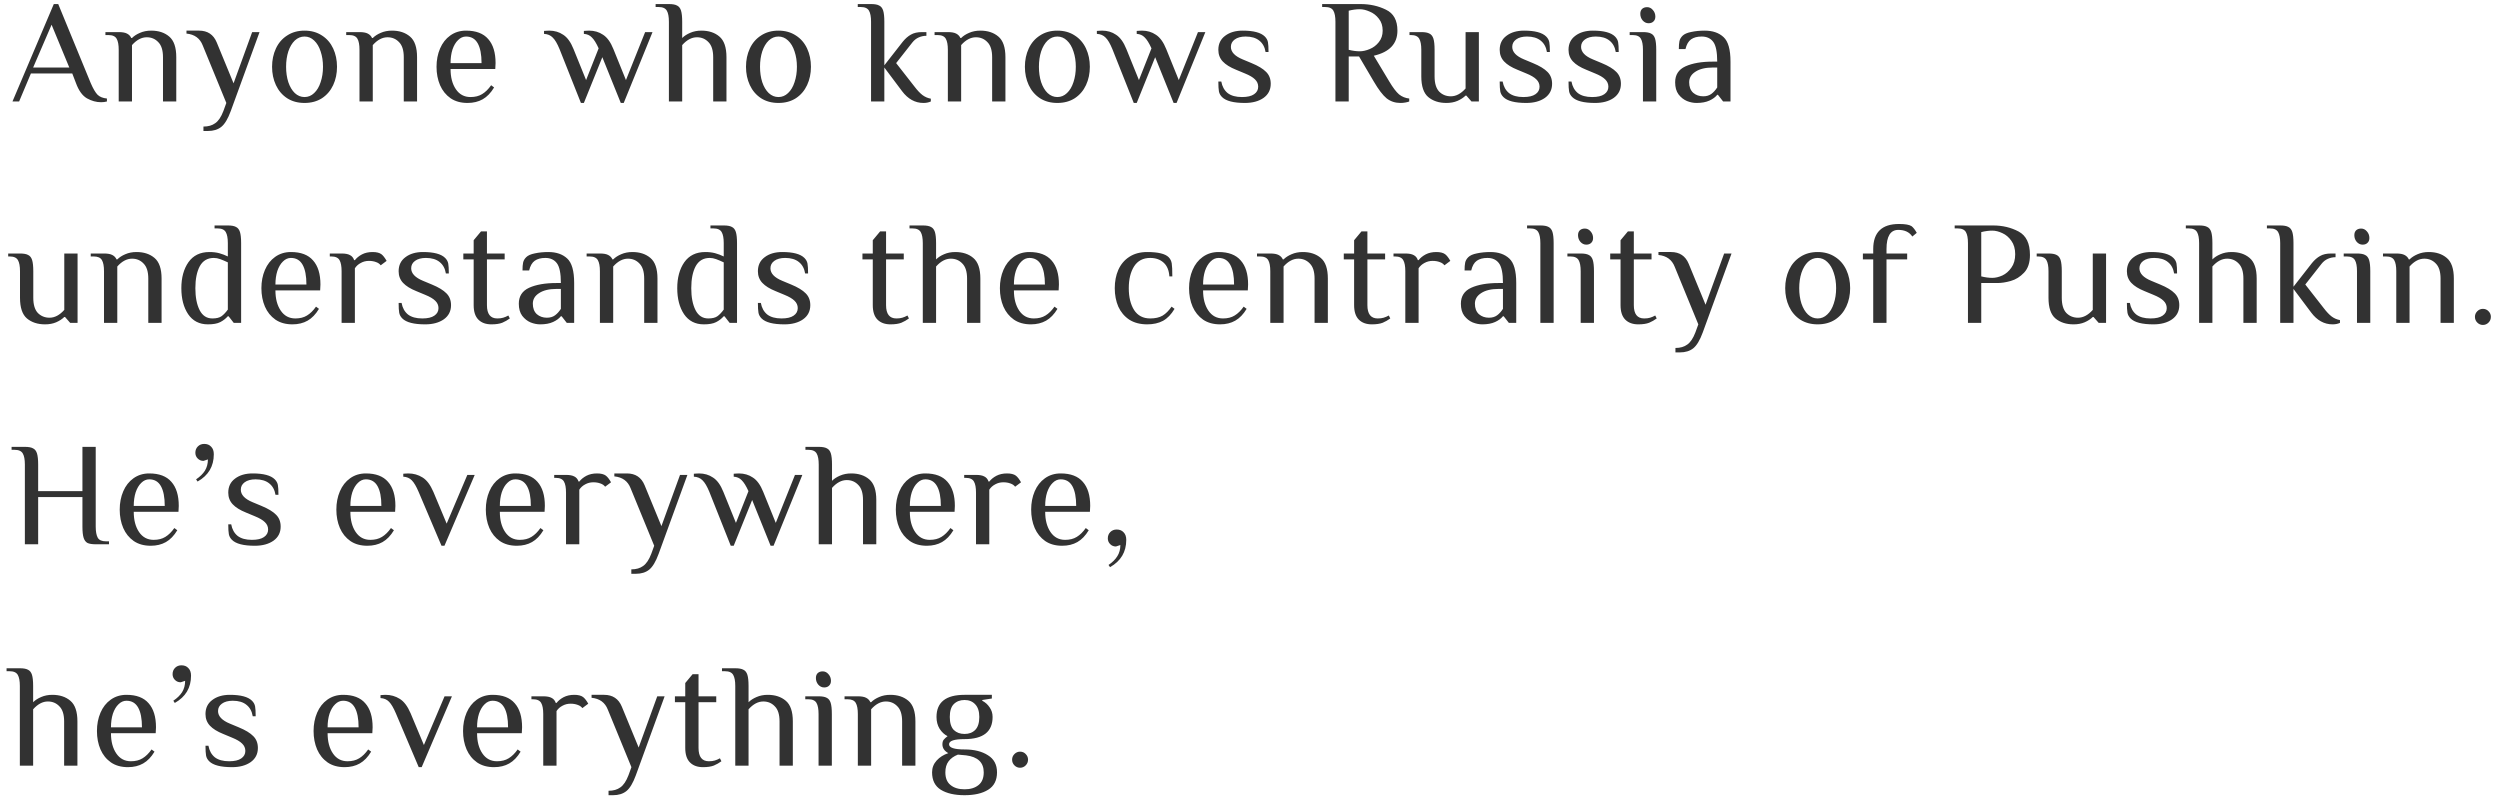 <?xml version="1.0" encoding="UTF-8"?> <svg xmlns="http://www.w3.org/2000/svg" width="271" height="87" viewBox="0 0 271 87" fill="none"><path d="M10.952 11.08C10.44 11.08 9.933 10.941 9.432 10.664C8.931 10.376 8.531 9.821 8.232 9L7.832 7.96H3.352L2.072 11H1.352L5.832 0.44H6.312L9.832 9C10.099 9.619 10.349 10.045 10.584 10.28C10.819 10.504 11.155 10.637 11.592 10.68V11C11.4 11.053 11.187 11.08 10.952 11.08ZM3.592 7.32H7.512L5.592 2.68L3.592 7.32ZM12.868 5.4C12.868 4.856 12.794 4.456 12.644 4.2C12.495 3.933 12.196 3.8 11.748 3.8H11.428V3.48H12.868C13.263 3.48 13.562 3.533 13.764 3.64C13.978 3.747 14.132 3.907 14.228 4.12H14.308C14.532 3.896 14.82 3.709 15.172 3.56C15.535 3.4 15.94 3.32 16.388 3.32C17.188 3.32 17.839 3.533 18.34 3.96C18.852 4.387 19.108 5.133 19.108 6.2V11H17.668V6.2C17.668 5.453 17.498 4.909 17.156 4.568C16.826 4.216 16.41 4.04 15.908 4.04C15.343 4.04 14.81 4.323 14.308 4.888V11H12.868V5.4ZM22.054 13.72C22.577 13.72 23.004 13.597 23.334 13.352C23.676 13.117 23.969 12.68 24.214 12.04L24.534 11.16L21.974 4.92C21.676 4.152 21.089 3.725 20.214 3.64V3.32H21.574C22.502 3.32 23.142 3.747 23.494 4.6L25.318 9.032L27.334 3.48H28.134L25.014 12.04C24.705 12.883 24.364 13.453 23.99 13.752C23.617 14.051 23.132 14.2 22.534 14.2H22.054V13.72ZM33.013 11.16C32.287 11.16 31.658 10.989 31.125 10.648C30.591 10.296 30.186 9.821 29.909 9.224C29.631 8.627 29.492 7.965 29.492 7.24C29.492 6.515 29.631 5.853 29.909 5.256C30.186 4.659 30.591 4.189 31.125 3.848C31.658 3.496 32.287 3.32 33.013 3.32C33.738 3.32 34.367 3.496 34.901 3.848C35.434 4.189 35.839 4.659 36.117 5.256C36.394 5.853 36.532 6.515 36.532 7.24C36.532 7.965 36.394 8.627 36.117 9.224C35.839 9.821 35.434 10.296 34.901 10.648C34.367 10.989 33.738 11.16 33.013 11.16ZM33.013 10.52C33.407 10.52 33.754 10.376 34.053 10.088C34.362 9.8 34.596 9.405 34.757 8.904C34.927 8.403 35.013 7.848 35.013 7.24C35.013 6.632 34.927 6.077 34.757 5.576C34.596 5.075 34.362 4.68 34.053 4.392C33.754 4.104 33.407 3.96 33.013 3.96C32.618 3.96 32.266 4.104 31.956 4.392C31.658 4.68 31.423 5.075 31.253 5.576C31.093 6.077 31.012 6.632 31.012 7.24C31.012 7.848 31.093 8.403 31.253 8.904C31.423 9.405 31.658 9.8 31.956 10.088C32.266 10.376 32.618 10.52 33.013 10.52ZM38.969 5.4C38.969 4.856 38.894 4.456 38.745 4.2C38.596 3.933 38.297 3.8 37.849 3.8H37.529V3.48H38.969C39.364 3.48 39.662 3.533 39.865 3.64C40.078 3.747 40.233 3.907 40.329 4.12H40.409C40.633 3.896 40.921 3.709 41.273 3.56C41.636 3.4 42.041 3.32 42.489 3.32C43.289 3.32 43.94 3.533 44.441 3.96C44.953 4.387 45.209 5.133 45.209 6.2V11H43.769V6.2C43.769 5.453 43.598 4.909 43.257 4.568C42.926 4.216 42.51 4.04 42.009 4.04C41.444 4.04 40.91 4.323 40.409 4.888V11H38.969V5.4ZM50.68 11.16C49.955 11.16 49.341 10.989 48.84 10.648C48.339 10.296 47.96 9.827 47.704 9.24C47.448 8.643 47.32 7.976 47.32 7.24C47.32 6.515 47.448 5.853 47.704 5.256C47.96 4.659 48.328 4.189 48.808 3.848C49.299 3.496 49.869 3.32 50.52 3.32C51.597 3.32 52.397 3.624 52.92 4.232C53.453 4.829 53.72 5.699 53.72 6.84L53.688 7.48H48.84C48.84 8.376 49.032 9.107 49.416 9.672C49.8 10.237 50.328 10.52 51 10.52C51.501 10.52 51.923 10.413 52.264 10.2C52.616 9.987 52.941 9.667 53.24 9.24L53.56 9.48C53.208 10.067 52.797 10.493 52.328 10.76C51.859 11.027 51.309 11.16 50.68 11.16ZM52.2 6.84C52.2 5.901 52.061 5.187 51.784 4.696C51.507 4.205 51.085 3.96 50.52 3.96C50.2 3.96 49.912 4.088 49.656 4.344C49.4 4.589 49.197 4.931 49.048 5.368C48.909 5.805 48.84 6.296 48.84 6.84H52.2ZM60.653 5.32C60.407 4.723 60.162 4.307 59.916 4.072C59.682 3.827 59.367 3.693 58.972 3.672V3.352C59.026 3.352 59.106 3.347 59.212 3.336C59.319 3.325 59.426 3.32 59.532 3.32C60.108 3.32 60.615 3.469 61.053 3.768C61.501 4.056 61.874 4.573 62.172 5.32L63.532 8.68L64.892 5.24C64.636 4.675 64.391 4.28 64.156 4.056C63.932 3.821 63.645 3.693 63.292 3.672V3.352C63.346 3.352 63.426 3.347 63.532 3.336C63.639 3.325 63.746 3.32 63.852 3.32C64.428 3.32 64.935 3.469 65.373 3.768C65.82 4.056 66.194 4.573 66.493 5.32L67.853 8.68L69.933 3.48H70.733L67.612 11.16H67.293L65.293 6.2L63.292 11.16H62.972L60.653 5.32ZM72.509 2.36C72.509 1.816 72.434 1.416 72.285 1.16C72.135 0.893 71.837 0.76 71.389 0.76H71.069V0.44H72.509C72.903 0.44 73.197 0.493 73.389 0.6C73.591 0.696 73.736 0.877 73.821 1.144C73.906 1.411 73.949 1.816 73.949 2.36V4.12C74.173 3.896 74.461 3.709 74.813 3.56C75.175 3.4 75.581 3.32 76.029 3.32C76.829 3.32 77.48 3.533 77.981 3.96C78.493 4.387 78.749 5.133 78.749 6.2V11H77.309V6.2C77.309 5.453 77.138 4.909 76.797 4.568C76.466 4.216 76.05 4.04 75.549 4.04C74.984 4.04 74.45 4.323 73.949 4.888V11H72.509V2.36ZM84.386 11.16C83.66 11.16 83.031 10.989 82.498 10.648C81.964 10.296 81.559 9.821 81.282 9.224C81.004 8.627 80.866 7.965 80.866 7.24C80.866 6.515 81.004 5.853 81.282 5.256C81.559 4.659 81.964 4.189 82.498 3.848C83.031 3.496 83.66 3.32 84.386 3.32C85.111 3.32 85.74 3.496 86.274 3.848C86.807 4.189 87.212 4.659 87.49 5.256C87.767 5.853 87.906 6.515 87.906 7.24C87.906 7.965 87.767 8.627 87.49 9.224C87.212 9.821 86.807 10.296 86.274 10.648C85.74 10.989 85.111 11.16 84.386 11.16ZM84.386 10.52C84.78 10.52 85.127 10.376 85.426 10.088C85.735 9.8 85.97 9.405 86.13 8.904C86.3 8.403 86.386 7.848 86.386 7.24C86.386 6.632 86.3 6.077 86.13 5.576C85.97 5.075 85.735 4.68 85.426 4.392C85.127 4.104 84.78 3.96 84.386 3.96C83.991 3.96 83.639 4.104 83.33 4.392C83.031 4.68 82.796 5.075 82.626 5.576C82.466 6.077 82.386 6.632 82.386 7.24C82.386 7.848 82.466 8.403 82.626 8.904C82.796 9.405 83.031 9.8 83.33 10.088C83.639 10.376 83.991 10.52 84.386 10.52ZM100.102 11.16C99.195 11.16 98.422 10.733 97.782 9.88L95.862 7.32V11H94.422V2.36C94.422 1.816 94.347 1.416 94.198 1.16C94.049 0.893 93.75 0.76 93.302 0.76H92.982V0.44H94.422C94.817 0.44 95.11 0.493 95.302 0.6C95.505 0.696 95.649 0.877 95.734 1.144C95.819 1.411 95.862 1.816 95.862 2.36V7.08L97.862 4.52C98.139 4.179 98.433 3.923 98.742 3.752C99.051 3.571 99.451 3.48 99.942 3.48H100.422V3.88C100.134 3.88 99.857 3.939 99.59 4.056C99.323 4.173 99.094 4.355 98.902 4.6L97.142 6.84L99.142 9.4C99.451 9.805 99.739 10.109 100.006 10.312C100.283 10.515 100.582 10.643 100.902 10.696V11C100.667 11.107 100.401 11.16 100.102 11.16ZM102.748 5.4C102.748 4.856 102.673 4.456 102.524 4.2C102.374 3.933 102.076 3.8 101.628 3.8H101.308V3.48H102.748C103.142 3.48 103.441 3.533 103.644 3.64C103.857 3.747 104.012 3.907 104.108 4.12H104.188C104.412 3.896 104.7 3.709 105.052 3.56C105.414 3.4 105.82 3.32 106.268 3.32C107.068 3.32 107.718 3.533 108.22 3.96C108.732 4.387 108.988 5.133 108.988 6.2V11H107.548V6.2C107.548 5.453 107.377 4.909 107.036 4.568C106.705 4.216 106.289 4.04 105.788 4.04C105.222 4.04 104.689 4.323 104.188 4.888V11H102.748V5.4ZM114.619 11.16C113.893 11.16 113.264 10.989 112.731 10.648C112.197 10.296 111.792 9.821 111.515 9.224C111.237 8.627 111.099 7.965 111.099 7.24C111.099 6.515 111.237 5.853 111.515 5.256C111.792 4.659 112.197 4.189 112.731 3.848C113.264 3.496 113.893 3.32 114.619 3.32C115.344 3.32 115.973 3.496 116.507 3.848C117.04 4.189 117.445 4.659 117.723 5.256C118 5.853 118.139 6.515 118.139 7.24C118.139 7.965 118 8.627 117.723 9.224C117.445 9.821 117.04 10.296 116.507 10.648C115.973 10.989 115.344 11.16 114.619 11.16ZM114.619 10.52C115.013 10.52 115.36 10.376 115.659 10.088C115.968 9.8 116.203 9.405 116.363 8.904C116.533 8.403 116.619 7.848 116.619 7.24C116.619 6.632 116.533 6.077 116.363 5.576C116.203 5.075 115.968 4.68 115.659 4.392C115.36 4.104 115.013 3.96 114.619 3.96C114.224 3.96 113.872 4.104 113.563 4.392C113.264 4.68 113.029 5.075 112.859 5.576C112.699 6.077 112.619 6.632 112.619 7.24C112.619 7.848 112.699 8.403 112.859 8.904C113.029 9.405 113.264 9.8 113.563 10.088C113.872 10.376 114.224 10.52 114.619 10.52ZM120.58 5.32C120.335 4.723 120.089 4.307 119.844 4.072C119.609 3.827 119.295 3.693 118.9 3.672V3.352C118.953 3.352 119.033 3.347 119.14 3.336C119.247 3.325 119.353 3.32 119.46 3.32C120.036 3.32 120.543 3.469 120.98 3.768C121.428 4.056 121.801 4.573 122.1 5.32L123.46 8.68L124.82 5.24C124.564 4.675 124.319 4.28 124.084 4.056C123.86 3.821 123.572 3.693 123.22 3.672V3.352C123.273 3.352 123.353 3.347 123.46 3.336C123.567 3.325 123.673 3.32 123.78 3.32C124.356 3.32 124.863 3.469 125.3 3.768C125.748 4.056 126.121 4.573 126.42 5.32L127.78 8.68L129.86 3.48H130.66L127.54 11.16H127.22L125.22 6.2L123.22 11.16H122.9L120.58 5.32ZM134.948 11.16C133.722 11.16 132.895 10.947 132.468 10.52C132.287 10.339 132.175 10.136 132.132 9.912C132.09 9.677 132.068 9.32 132.068 8.84H132.388C132.484 9.373 132.714 9.789 133.076 10.088C133.45 10.376 133.967 10.52 134.628 10.52C135.215 10.52 135.652 10.419 135.94 10.216C136.239 10.013 136.388 9.741 136.388 9.4C136.388 9.091 136.271 8.824 136.036 8.6C135.812 8.376 135.45 8.163 134.948 7.96L133.988 7.56C133.348 7.304 132.868 7.005 132.548 6.664C132.228 6.323 132.068 5.901 132.068 5.4C132.068 4.749 132.314 4.243 132.804 3.88C133.295 3.507 133.93 3.32 134.708 3.32C135.882 3.32 136.682 3.533 137.108 3.96C137.29 4.141 137.402 4.344 137.444 4.568C137.487 4.792 137.508 5.149 137.508 5.64H137.188C137.103 5.107 136.879 4.696 136.516 4.408C136.154 4.109 135.658 3.96 135.028 3.96C134.527 3.96 134.132 4.067 133.844 4.28C133.567 4.483 133.428 4.749 133.428 5.08C133.428 5.635 133.855 6.088 134.708 6.44L135.668 6.84C136.394 7.139 136.922 7.459 137.252 7.8C137.583 8.131 137.748 8.557 137.748 9.08C137.748 9.731 137.487 10.243 136.964 10.616C136.442 10.979 135.77 11.16 134.948 11.16ZM151.801 11.16C151.236 11.16 150.74 10.995 150.313 10.664C149.897 10.323 149.433 9.715 148.921 8.84L147.321 6.12H146.201V11H144.761V2.36C144.761 1.816 144.686 1.416 144.537 1.16C144.388 0.893 144.089 0.76 143.641 0.76H143.321V0.44H147.481C148.494 0.44 149.412 0.643 150.233 1.048C151.065 1.443 151.481 2.2 151.481 3.32C151.481 4.739 150.628 5.645 148.921 6.04L150.601 8.84C150.996 9.501 151.348 9.965 151.657 10.232C151.977 10.488 152.345 10.637 152.761 10.68V11C152.665 11.043 152.526 11.08 152.345 11.112C152.174 11.144 151.993 11.16 151.801 11.16ZM147.401 5.56C147.732 5.56 148.089 5.48 148.473 5.32C148.868 5.16 149.198 4.909 149.465 4.568C149.742 4.227 149.881 3.811 149.881 3.32C149.881 2.797 149.742 2.365 149.465 2.024C149.198 1.672 148.868 1.416 148.473 1.256C148.089 1.085 147.732 1 147.401 1C147.028 1 146.628 1.053 146.201 1.16V5.4C146.628 5.507 147.028 5.56 147.401 5.56ZM156.789 11.16C155.989 11.16 155.333 10.947 154.821 10.52C154.319 10.093 154.069 9.347 154.069 8.28V5.4C154.069 4.856 153.994 4.456 153.845 4.2C153.695 3.933 153.397 3.8 152.949 3.8H152.789V3.48H154.069C154.463 3.48 154.757 3.533 154.949 3.64C155.151 3.736 155.295 3.917 155.381 4.184C155.466 4.451 155.509 4.856 155.509 5.4V8.28C155.509 9.027 155.674 9.576 156.005 9.928C156.346 10.269 156.767 10.44 157.269 10.44C157.834 10.44 158.367 10.157 158.869 9.592V3.48H160.309V11H159.509L158.949 10.36H158.869C158.645 10.584 158.351 10.776 157.989 10.936C157.637 11.085 157.237 11.16 156.789 11.16ZM165.447 11.16C164.22 11.16 163.394 10.947 162.967 10.52C162.786 10.339 162.674 10.136 162.631 9.912C162.588 9.677 162.567 9.32 162.567 8.84H162.887C162.983 9.373 163.212 9.789 163.575 10.088C163.948 10.376 164.466 10.52 165.127 10.52C165.714 10.52 166.151 10.419 166.439 10.216C166.738 10.013 166.887 9.741 166.887 9.4C166.887 9.091 166.77 8.824 166.535 8.6C166.311 8.376 165.948 8.163 165.447 7.96L164.487 7.56C163.847 7.304 163.367 7.005 163.047 6.664C162.727 6.323 162.567 5.901 162.567 5.4C162.567 4.749 162.812 4.243 163.303 3.88C163.794 3.507 164.428 3.32 165.207 3.32C166.38 3.32 167.18 3.533 167.607 3.96C167.788 4.141 167.9 4.344 167.943 4.568C167.986 4.792 168.007 5.149 168.007 5.64H167.687C167.602 5.107 167.378 4.696 167.015 4.408C166.652 4.109 166.156 3.96 165.527 3.96C165.026 3.96 164.631 4.067 164.343 4.28C164.066 4.483 163.927 4.749 163.927 5.08C163.927 5.635 164.354 6.088 165.207 6.44L166.167 6.84C166.892 7.139 167.42 7.459 167.751 7.8C168.082 8.131 168.247 8.557 168.247 9.08C168.247 9.731 167.986 10.243 167.463 10.616C166.94 10.979 166.268 11.16 165.447 11.16ZM172.908 11.16C171.681 11.16 170.854 10.947 170.428 10.52C170.246 10.339 170.134 10.136 170.092 9.912C170.049 9.677 170.028 9.32 170.028 8.84H170.348C170.444 9.373 170.673 9.789 171.036 10.088C171.409 10.376 171.926 10.52 172.588 10.52C173.174 10.52 173.612 10.419 173.9 10.216C174.198 10.013 174.348 9.741 174.348 9.4C174.348 9.091 174.23 8.824 173.996 8.6C173.772 8.376 173.409 8.163 172.908 7.96L171.948 7.56C171.308 7.304 170.828 7.005 170.508 6.664C170.188 6.323 170.028 5.901 170.028 5.4C170.028 4.749 170.273 4.243 170.764 3.88C171.254 3.507 171.889 3.32 172.668 3.32C173.841 3.32 174.641 3.533 175.068 3.96C175.249 4.141 175.361 4.344 175.404 4.568C175.446 4.792 175.468 5.149 175.468 5.64H175.148C175.062 5.107 174.838 4.696 174.476 4.408C174.113 4.109 173.617 3.96 172.988 3.96C172.486 3.96 172.092 4.067 171.804 4.28C171.526 4.483 171.388 4.749 171.388 5.08C171.388 5.635 171.814 6.088 172.668 6.44L173.628 6.84C174.353 7.139 174.881 7.459 175.212 7.8C175.542 8.131 175.708 8.557 175.708 9.08C175.708 9.731 175.446 10.243 174.924 10.616C174.401 10.979 173.729 11.16 172.908 11.16ZM178.704 2.52C178.459 2.52 178.246 2.419 178.064 2.216C177.894 2.013 177.808 1.773 177.808 1.496C177.808 1.272 177.872 1.096 178 0.968C178.139 0.84 178.32 0.776 178.544 0.776C178.79 0.776 178.998 0.877 179.168 1.08C179.35 1.283 179.44 1.523 179.44 1.8C179.44 2.024 179.371 2.2 179.232 2.328C179.104 2.456 178.928 2.52 178.704 2.52ZM178.096 5.4C178.096 4.856 178.022 4.456 177.872 4.2C177.723 3.933 177.424 3.8 176.976 3.8H176.656V3.48H178.096C178.491 3.48 178.784 3.533 178.976 3.64C179.179 3.736 179.323 3.917 179.408 4.184C179.494 4.451 179.536 4.856 179.536 5.4V11H178.096V5.4ZM183.906 11.16C183.565 11.16 183.218 11.091 182.866 10.952C182.514 10.803 182.21 10.563 181.954 10.232C181.709 9.901 181.586 9.464 181.586 8.92C181.586 8.109 181.959 7.533 182.706 7.192C183.463 6.851 184.45 6.68 185.666 6.68H186.146C186.146 5.635 186.002 4.92 185.714 4.536C185.426 4.152 185.01 3.96 184.466 3.96C183.986 3.96 183.602 4.061 183.314 4.264C183.026 4.467 182.823 4.819 182.706 5.32H181.986C181.986 4.957 182.007 4.675 182.05 4.472C182.093 4.259 182.205 4.061 182.386 3.88C182.578 3.688 182.893 3.549 183.33 3.464C183.778 3.368 184.263 3.32 184.786 3.32C185.65 3.32 186.333 3.555 186.834 4.024C187.335 4.483 187.586 5.368 187.586 6.68V11H186.786L186.226 10.28H186.146C185.954 10.525 185.671 10.733 185.298 10.904C184.925 11.075 184.461 11.16 183.906 11.16ZM184.626 10.44C184.978 10.44 185.271 10.355 185.506 10.184C185.741 10.013 185.954 9.779 186.146 9.48V7.32H185.666C184.877 7.32 184.253 7.469 183.794 7.768C183.335 8.056 183.106 8.44 183.106 8.92C183.106 9.411 183.25 9.789 183.538 10.056C183.837 10.312 184.199 10.44 184.626 10.44ZM4.888 35.16C4.088 35.16 3.432 34.947 2.92 34.52C2.419 34.093 2.168 33.347 2.168 32.28V29.4C2.168 28.856 2.093 28.456 1.944 28.2C1.795 27.933 1.496 27.8 1.048 27.8H0.888V27.48H2.168C2.563 27.48 2.856 27.533 3.048 27.64C3.251 27.736 3.395 27.917 3.48 28.184C3.565 28.451 3.608 28.856 3.608 29.4V32.28C3.608 33.027 3.773 33.576 4.104 33.928C4.445 34.269 4.867 34.44 5.368 34.44C5.933 34.44 6.467 34.157 6.968 33.592V27.48H8.408V35H7.608L7.048 34.36H6.968C6.744 34.584 6.451 34.776 6.088 34.936C5.736 35.085 5.336 35.16 4.888 35.16ZM11.274 29.4C11.274 28.856 11.2 28.456 11.05 28.2C10.901 27.933 10.602 27.8 10.155 27.8H9.835V27.48H11.274C11.669 27.48 11.968 27.533 12.171 27.64C12.384 27.747 12.539 27.907 12.634 28.12H12.714C12.938 27.896 13.226 27.709 13.579 27.56C13.941 27.4 14.347 27.32 14.794 27.32C15.595 27.32 16.245 27.533 16.747 27.96C17.259 28.387 17.515 29.133 17.515 30.2V35H16.075V30.2C16.075 29.453 15.904 28.909 15.562 28.568C15.232 28.216 14.816 28.04 14.315 28.04C13.749 28.04 13.216 28.323 12.714 28.888V35H11.274V29.4ZM22.538 35.16C21.61 35.16 20.895 34.792 20.394 34.056C19.903 33.32 19.658 32.381 19.658 31.24C19.658 30.099 19.914 29.16 20.426 28.424C20.948 27.688 21.706 27.32 22.698 27.32C23.103 27.32 23.46 27.363 23.77 27.448C24.079 27.533 24.388 27.651 24.698 27.8V26.36C24.698 25.816 24.623 25.416 24.474 25.16C24.324 24.893 24.026 24.76 23.578 24.76H23.258V24.44H24.698C25.092 24.44 25.386 24.493 25.578 24.6C25.78 24.696 25.924 24.877 26.01 25.144C26.095 25.411 26.138 25.816 26.138 26.36V35H25.338L24.778 34.28H24.698C24.463 34.547 24.186 34.76 23.866 34.92C23.556 35.08 23.114 35.16 22.538 35.16ZM23.018 34.52C23.455 34.52 23.786 34.44 24.01 34.28C24.234 34.12 24.463 33.88 24.698 33.56V28.44C24.378 28.291 24.1 28.173 23.866 28.088C23.631 28.003 23.402 27.96 23.178 27.96C22.495 27.96 21.988 28.259 21.658 28.856C21.338 29.453 21.178 30.248 21.178 31.24C21.178 32.221 21.332 33.016 21.642 33.624C21.951 34.221 22.41 34.52 23.018 34.52ZM31.696 35.16C30.971 35.16 30.358 34.989 29.856 34.648C29.355 34.296 28.976 33.827 28.72 33.24C28.464 32.643 28.336 31.976 28.336 31.24C28.336 30.515 28.464 29.853 28.72 29.256C28.976 28.659 29.344 28.189 29.824 27.848C30.315 27.496 30.886 27.32 31.536 27.32C32.614 27.32 33.414 27.624 33.936 28.232C34.47 28.829 34.736 29.699 34.736 30.84L34.704 31.48H29.856C29.856 32.376 30.048 33.107 30.432 33.672C30.816 34.237 31.344 34.52 32.016 34.52C32.518 34.52 32.939 34.413 33.28 34.2C33.632 33.987 33.958 33.667 34.256 33.24L34.576 33.48C34.224 34.067 33.814 34.493 33.344 34.76C32.875 35.027 32.326 35.16 31.696 35.16ZM33.216 30.84C33.216 29.901 33.078 29.187 32.8 28.696C32.523 28.205 32.102 27.96 31.536 27.96C31.216 27.96 30.928 28.088 30.672 28.344C30.416 28.589 30.214 28.931 30.064 29.368C29.926 29.805 29.856 30.296 29.856 30.84H33.216ZM37.029 29.4C37.029 28.856 36.954 28.456 36.805 28.2C36.655 27.933 36.357 27.8 35.909 27.8H35.749V27.48H37.029C37.434 27.48 37.738 27.539 37.941 27.656C38.154 27.763 38.303 27.944 38.389 28.2H38.469C38.661 27.955 38.917 27.747 39.237 27.576C39.567 27.405 39.951 27.32 40.389 27.32C40.815 27.32 41.135 27.4 41.349 27.56C41.53 27.699 41.717 27.939 41.909 28.28L41.269 28.76C41.151 28.6 40.981 28.483 40.757 28.408C40.533 28.323 40.277 28.28 39.989 28.28C39.669 28.28 39.375 28.355 39.109 28.504C38.842 28.643 38.629 28.835 38.469 29.08V35H37.029V29.4ZM46.092 35.16C44.865 35.16 44.039 34.947 43.612 34.52C43.431 34.339 43.319 34.136 43.276 33.912C43.233 33.677 43.212 33.32 43.212 32.84H43.532C43.628 33.373 43.858 33.789 44.22 34.088C44.593 34.376 45.111 34.52 45.772 34.52C46.359 34.52 46.796 34.419 47.084 34.216C47.383 34.013 47.532 33.741 47.532 33.4C47.532 33.091 47.415 32.824 47.18 32.6C46.956 32.376 46.593 32.163 46.092 31.96L45.132 31.56C44.492 31.304 44.012 31.005 43.692 30.664C43.372 30.323 43.212 29.901 43.212 29.4C43.212 28.749 43.458 28.243 43.948 27.88C44.439 27.507 45.074 27.32 45.852 27.32C47.026 27.32 47.825 27.533 48.252 27.96C48.434 28.141 48.545 28.344 48.588 28.568C48.631 28.792 48.652 29.149 48.652 29.64H48.332C48.247 29.107 48.023 28.696 47.66 28.408C47.297 28.109 46.801 27.96 46.172 27.96C45.671 27.96 45.276 28.067 44.988 28.28C44.711 28.483 44.572 28.749 44.572 29.08C44.572 29.635 44.999 30.088 45.852 30.44L46.812 30.84C47.538 31.139 48.066 31.459 48.396 31.8C48.727 32.131 48.892 32.557 48.892 33.08C48.892 33.731 48.631 34.243 48.108 34.616C47.586 34.979 46.913 35.16 46.092 35.16ZM53.265 35.16C52.667 35.16 52.198 34.989 51.857 34.648C51.515 34.307 51.345 33.784 51.345 33.08V28.12H50.225V27.48H51.345V26.04L52.145 25.08H52.785V27.48H54.705V28.12H52.785V33.08C52.785 34.04 53.158 34.52 53.905 34.52C54.161 34.52 54.374 34.493 54.545 34.44C54.726 34.387 54.913 34.307 55.105 34.2L55.265 34.52C55.019 34.701 54.747 34.856 54.449 34.984C54.15 35.101 53.755 35.16 53.265 35.16ZM58.559 35.16C58.218 35.16 57.871 35.091 57.519 34.952C57.167 34.803 56.863 34.563 56.607 34.232C56.362 33.901 56.239 33.464 56.239 32.92C56.239 32.109 56.612 31.533 57.359 31.192C58.116 30.851 59.103 30.68 60.319 30.68H60.799C60.799 29.635 60.655 28.92 60.367 28.536C60.079 28.152 59.663 27.96 59.119 27.96C58.639 27.96 58.255 28.061 57.967 28.264C57.679 28.467 57.476 28.819 57.359 29.32H56.639C56.639 28.957 56.66 28.675 56.703 28.472C56.746 28.259 56.858 28.061 57.039 27.88C57.231 27.688 57.546 27.549 57.983 27.464C58.431 27.368 58.916 27.32 59.439 27.32C60.303 27.32 60.986 27.555 61.487 28.024C61.988 28.483 62.239 29.368 62.239 30.68V35H61.439L60.879 34.28H60.799C60.607 34.525 60.324 34.733 59.951 34.904C59.578 35.075 59.114 35.16 58.559 35.16ZM59.279 34.44C59.631 34.44 59.924 34.355 60.159 34.184C60.394 34.013 60.607 33.779 60.799 33.48V31.32H60.319C59.53 31.32 58.906 31.469 58.447 31.768C57.988 32.056 57.759 32.44 57.759 32.92C57.759 33.411 57.903 33.789 58.191 34.056C58.49 34.312 58.852 34.44 59.279 34.44ZM65.03 29.4C65.03 28.856 64.956 28.456 64.806 28.2C64.657 27.933 64.358 27.8 63.91 27.8H63.59V27.48H65.03C65.425 27.48 65.724 27.533 65.926 27.64C66.139 27.747 66.294 27.907 66.39 28.12H66.47C66.694 27.896 66.982 27.709 67.334 27.56C67.697 27.4 68.102 27.32 68.55 27.32C69.35 27.32 70.001 27.533 70.502 27.96C71.014 28.387 71.27 29.133 71.27 30.2V35H69.83V30.2C69.83 29.453 69.659 28.909 69.318 28.568C68.987 28.216 68.572 28.04 68.07 28.04C67.505 28.04 66.972 28.323 66.47 28.888V35H65.03V29.4ZM76.293 35.16C75.365 35.16 74.651 34.792 74.149 34.056C73.659 33.32 73.413 32.381 73.413 31.24C73.413 30.099 73.669 29.16 74.181 28.424C74.704 27.688 75.461 27.32 76.453 27.32C76.859 27.32 77.216 27.363 77.525 27.448C77.835 27.533 78.144 27.651 78.453 27.8V26.36C78.453 25.816 78.379 25.416 78.229 25.16C78.08 24.893 77.781 24.76 77.333 24.76H77.013V24.44H78.453C78.848 24.44 79.141 24.493 79.333 24.6C79.536 24.696 79.68 24.877 79.765 25.144C79.851 25.411 79.893 25.816 79.893 26.36V35H79.093L78.533 34.28H78.453C78.219 34.547 77.941 34.76 77.621 34.92C77.312 35.08 76.869 35.16 76.293 35.16ZM76.773 34.52C77.211 34.52 77.541 34.44 77.765 34.28C77.989 34.12 78.219 33.88 78.453 33.56V28.44C78.133 28.291 77.856 28.173 77.621 28.088C77.387 28.003 77.157 27.96 76.933 27.96C76.251 27.96 75.744 28.259 75.413 28.856C75.093 29.453 74.933 30.248 74.933 31.24C74.933 32.221 75.088 33.016 75.397 33.624C75.707 34.221 76.165 34.52 76.773 34.52ZM85.036 35.16C83.809 35.16 82.983 34.947 82.556 34.52C82.374 34.339 82.263 34.136 82.22 33.912C82.177 33.677 82.156 33.32 82.156 32.84H82.476C82.572 33.373 82.801 33.789 83.164 34.088C83.537 34.376 84.055 34.52 84.716 34.52C85.302 34.52 85.74 34.419 86.028 34.216C86.326 34.013 86.476 33.741 86.476 33.4C86.476 33.091 86.359 32.824 86.124 32.6C85.9 32.376 85.537 32.163 85.036 31.96L84.076 31.56C83.436 31.304 82.956 31.005 82.636 30.664C82.316 30.323 82.156 29.901 82.156 29.4C82.156 28.749 82.401 28.243 82.892 27.88C83.382 27.507 84.017 27.32 84.796 27.32C85.969 27.32 86.769 27.533 87.196 27.96C87.377 28.141 87.489 28.344 87.532 28.568C87.575 28.792 87.596 29.149 87.596 29.64H87.276C87.191 29.107 86.966 28.696 86.604 28.408C86.241 28.109 85.745 27.96 85.116 27.96C84.615 27.96 84.22 28.067 83.932 28.28C83.654 28.483 83.516 28.749 83.516 29.08C83.516 29.635 83.942 30.088 84.796 30.44L85.756 30.84C86.481 31.139 87.009 31.459 87.34 31.8C87.671 32.131 87.836 32.557 87.836 33.08C87.836 33.731 87.575 34.243 87.052 34.616C86.529 34.979 85.857 35.16 85.036 35.16ZM96.528 35.16C95.931 35.16 95.462 34.989 95.121 34.648C94.779 34.307 94.609 33.784 94.609 33.08V28.12H93.489V27.48H94.609V26.04L95.409 25.08H96.049V27.48H97.969V28.12H96.049V33.08C96.049 34.04 96.422 34.52 97.168 34.52C97.424 34.52 97.638 34.493 97.808 34.44C97.99 34.387 98.177 34.307 98.368 34.2L98.528 34.52C98.283 34.701 98.011 34.856 97.713 34.984C97.414 35.101 97.019 35.16 96.528 35.16ZM100.031 26.36C100.031 25.816 99.956 25.416 99.807 25.16C99.657 24.893 99.359 24.76 98.911 24.76H98.591V24.44H100.031C100.425 24.44 100.719 24.493 100.911 24.6C101.113 24.696 101.257 24.877 101.343 25.144C101.428 25.411 101.471 25.816 101.471 26.36V28.12C101.695 27.896 101.983 27.709 102.335 27.56C102.697 27.4 103.103 27.32 103.551 27.32C104.351 27.32 105.001 27.533 105.503 27.96C106.015 28.387 106.271 29.133 106.271 30.2V35H104.831V30.2C104.831 29.453 104.66 28.909 104.319 28.568C103.988 28.216 103.572 28.04 103.071 28.04C102.505 28.04 101.972 28.323 101.471 28.888V35H100.031V26.36ZM111.748 35.16C111.022 35.16 110.409 34.989 109.908 34.648C109.406 34.296 109.028 33.827 108.772 33.24C108.516 32.643 108.388 31.976 108.388 31.24C108.388 30.515 108.516 29.853 108.772 29.256C109.028 28.659 109.396 28.189 109.876 27.848C110.366 27.496 110.937 27.32 111.588 27.32C112.665 27.32 113.465 27.624 113.988 28.232C114.521 28.829 114.788 29.699 114.788 30.84L114.756 31.48H109.908C109.908 32.376 110.1 33.107 110.484 33.672C110.868 34.237 111.396 34.52 112.068 34.52C112.569 34.52 112.99 34.413 113.332 34.2C113.684 33.987 114.009 33.667 114.308 33.24L114.628 33.48C114.276 34.067 113.865 34.493 113.396 34.76C112.926 35.027 112.377 35.16 111.748 35.16ZM113.268 30.84C113.268 29.901 113.129 29.187 112.852 28.696C112.574 28.205 112.153 27.96 111.588 27.96C111.268 27.96 110.98 28.088 110.724 28.344C110.468 28.589 110.265 28.931 110.116 29.368C109.977 29.805 109.908 30.296 109.908 30.84H113.268ZM124.36 35.16C123.592 35.16 122.941 34.989 122.408 34.648C121.885 34.296 121.491 33.827 121.224 33.24C120.968 32.643 120.84 31.976 120.84 31.24C120.84 30.504 120.968 29.843 121.224 29.256C121.491 28.659 121.885 28.189 122.408 27.848C122.941 27.496 123.592 27.32 124.36 27.32C125.533 27.32 126.307 27.507 126.68 27.88C126.861 28.061 126.973 28.285 127.016 28.552C127.059 28.808 127.08 29.277 127.08 29.96H126.76C126.717 29.299 126.509 28.803 126.136 28.472C125.763 28.131 125.277 27.96 124.68 27.96C123.912 27.96 123.331 28.264 122.936 28.872C122.552 29.48 122.36 30.269 122.36 31.24C122.36 32.211 122.552 33 122.936 33.608C123.331 34.216 123.912 34.52 124.68 34.52C125.224 34.52 125.672 34.419 126.024 34.216C126.376 34.003 126.701 33.677 127 33.24L127.32 33.48C126.968 34.077 126.552 34.509 126.072 34.776C125.592 35.032 125.021 35.16 124.36 35.16ZM132.254 35.16C131.529 35.16 130.916 34.989 130.414 34.648C129.913 34.296 129.534 33.827 129.278 33.24C129.022 32.643 128.894 31.976 128.894 31.24C128.894 30.515 129.022 29.853 129.278 29.256C129.534 28.659 129.902 28.189 130.382 27.848C130.873 27.496 131.444 27.32 132.094 27.32C133.172 27.32 133.972 27.624 134.494 28.232C135.028 28.829 135.294 29.699 135.294 30.84L135.262 31.48H130.414C130.414 32.376 130.606 33.107 130.99 33.672C131.374 34.237 131.902 34.52 132.574 34.52C133.076 34.52 133.497 34.413 133.838 34.2C134.19 33.987 134.516 33.667 134.814 33.24L135.134 33.48C134.782 34.067 134.372 34.493 133.902 34.76C133.433 35.027 132.884 35.16 132.254 35.16ZM133.774 30.84C133.774 29.901 133.636 29.187 133.358 28.696C133.081 28.205 132.66 27.96 132.094 27.96C131.774 27.96 131.486 28.088 131.23 28.344C130.974 28.589 130.772 28.931 130.622 29.368C130.484 29.805 130.414 30.296 130.414 30.84H133.774ZM137.699 29.4C137.699 28.856 137.624 28.456 137.475 28.2C137.326 27.933 137.027 27.8 136.579 27.8H136.259V27.48H137.699C138.094 27.48 138.392 27.533 138.595 27.64C138.808 27.747 138.963 27.907 139.059 28.12H139.139C139.363 27.896 139.651 27.709 140.003 27.56C140.366 27.4 140.771 27.32 141.219 27.32C142.019 27.32 142.67 27.533 143.171 27.96C143.683 28.387 143.939 29.133 143.939 30.2V35H142.499V30.2C142.499 29.453 142.328 28.909 141.987 28.568C141.656 28.216 141.24 28.04 140.739 28.04C140.174 28.04 139.64 28.323 139.139 28.888V35H137.699V29.4ZM148.706 35.16C148.109 35.16 147.639 34.989 147.298 34.648C146.957 34.307 146.786 33.784 146.786 33.08V28.12H145.666V27.48H146.786V26.04L147.586 25.08H148.226V27.48H150.146V28.12H148.226V33.08C148.226 34.04 148.599 34.52 149.346 34.52C149.602 34.52 149.815 34.493 149.986 34.44C150.167 34.387 150.354 34.307 150.546 34.2L150.706 34.52C150.461 34.701 150.189 34.856 149.89 34.984C149.591 35.101 149.197 35.16 148.706 35.16ZM152.336 29.4C152.336 28.856 152.262 28.456 152.112 28.2C151.963 27.933 151.664 27.8 151.216 27.8H151.056V27.48H152.336C152.742 27.48 153.046 27.539 153.248 27.656C153.462 27.763 153.611 27.944 153.696 28.2H153.776C153.968 27.955 154.224 27.747 154.544 27.576C154.875 27.405 155.259 27.32 155.696 27.32C156.123 27.32 156.443 27.4 156.656 27.56C156.838 27.699 157.024 27.939 157.216 28.28L156.576 28.76C156.459 28.6 156.288 28.483 156.064 28.408C155.84 28.323 155.584 28.28 155.296 28.28C154.976 28.28 154.683 28.355 154.416 28.504C154.15 28.643 153.936 28.835 153.776 29.08V35H152.336V29.4ZM160.68 35.16C160.338 35.16 159.992 35.091 159.64 34.952C159.288 34.803 158.984 34.563 158.728 34.232C158.482 33.901 158.36 33.464 158.36 32.92C158.36 32.109 158.733 31.533 159.48 31.192C160.237 30.851 161.224 30.68 162.44 30.68H162.92C162.92 29.635 162.776 28.92 162.488 28.536C162.2 28.152 161.784 27.96 161.24 27.96C160.76 27.96 160.376 28.061 160.088 28.264C159.8 28.467 159.597 28.819 159.48 29.32H158.76C158.76 28.957 158.781 28.675 158.824 28.472C158.866 28.259 158.978 28.061 159.16 27.88C159.352 27.688 159.666 27.549 160.104 27.464C160.552 27.368 161.037 27.32 161.56 27.32C162.424 27.32 163.106 27.555 163.608 28.024C164.109 28.483 164.36 29.368 164.36 30.68V35H163.56L163 34.28H162.92C162.728 34.525 162.445 34.733 162.072 34.904C161.698 35.075 161.234 35.16 160.68 35.16ZM161.4 34.44C161.752 34.44 162.045 34.355 162.28 34.184C162.514 34.013 162.728 33.779 162.92 33.48V31.32H162.44C161.65 31.32 161.026 31.469 160.568 31.768C160.109 32.056 159.88 32.44 159.88 32.92C159.88 33.411 160.024 33.789 160.312 34.056C160.61 34.312 160.973 34.44 161.4 34.44ZM166.975 26.36C166.975 25.816 166.9 25.416 166.751 25.16C166.601 24.893 166.303 24.76 165.855 24.76H165.535V24.44H166.975C167.369 24.44 167.663 24.493 167.855 24.6C168.057 24.696 168.201 24.877 168.287 25.144C168.372 25.411 168.415 25.816 168.415 26.36V35H166.975V26.36ZM171.954 26.52C171.708 26.52 171.495 26.419 171.314 26.216C171.143 26.013 171.058 25.773 171.058 25.496C171.058 25.272 171.122 25.096 171.25 24.968C171.388 24.84 171.57 24.776 171.794 24.776C172.039 24.776 172.247 24.877 172.418 25.08C172.599 25.283 172.69 25.523 172.69 25.8C172.69 26.024 172.62 26.2 172.482 26.328C172.354 26.456 172.178 26.52 171.954 26.52ZM171.346 29.4C171.346 28.856 171.271 28.456 171.122 28.2C170.972 27.933 170.674 27.8 170.226 27.8H169.906V27.48H171.346C171.74 27.48 172.034 27.533 172.226 27.64C172.428 27.736 172.572 27.917 172.658 28.184C172.743 28.451 172.786 28.856 172.786 29.4V35H171.346V29.4ZM177.587 35.16C176.99 35.16 176.521 34.989 176.179 34.648C175.838 34.307 175.667 33.784 175.667 33.08V28.12H174.547V27.48H175.667V26.04L176.467 25.08H177.107V27.48H179.027V28.12H177.107V33.08C177.107 34.04 177.481 34.52 178.227 34.52C178.483 34.52 178.697 34.493 178.867 34.44C179.049 34.387 179.235 34.307 179.427 34.2L179.587 34.52C179.342 34.701 179.07 34.856 178.771 34.984C178.473 35.101 178.078 35.16 177.587 35.16ZM181.618 37.72C182.14 37.72 182.567 37.597 182.898 37.352C183.239 37.117 183.532 36.68 183.778 36.04L184.098 35.16L181.538 28.92C181.239 28.152 180.652 27.725 179.777 27.64V27.32H181.138C182.066 27.32 182.706 27.747 183.058 28.6L184.882 33.032L186.898 27.48H187.698L184.578 36.04C184.268 36.883 183.927 37.453 183.554 37.752C183.18 38.051 182.695 38.2 182.098 38.2H181.618V37.72ZM197.036 35.16C196.311 35.16 195.682 34.989 195.148 34.648C194.615 34.296 194.21 33.821 193.932 33.224C193.655 32.627 193.516 31.965 193.516 31.24C193.516 30.515 193.655 29.853 193.932 29.256C194.21 28.659 194.615 28.189 195.148 27.848C195.682 27.496 196.311 27.32 197.036 27.32C197.762 27.32 198.391 27.496 198.924 27.848C199.458 28.189 199.863 28.659 200.14 29.256C200.418 29.853 200.556 30.515 200.556 31.24C200.556 31.965 200.418 32.627 200.14 33.224C199.863 33.821 199.458 34.296 198.924 34.648C198.391 34.989 197.762 35.16 197.036 35.16ZM197.036 34.52C197.431 34.52 197.778 34.376 198.076 34.088C198.386 33.8 198.62 33.405 198.78 32.904C198.951 32.403 199.036 31.848 199.036 31.24C199.036 30.632 198.951 30.077 198.78 29.576C198.62 29.075 198.386 28.68 198.076 28.392C197.778 28.104 197.431 27.96 197.036 27.96C196.642 27.96 196.29 28.104 195.98 28.392C195.682 28.68 195.447 29.075 195.276 29.576C195.116 30.077 195.036 30.632 195.036 31.24C195.036 31.848 195.116 32.403 195.276 32.904C195.447 33.405 195.682 33.8 195.98 34.088C196.29 34.376 196.642 34.52 197.036 34.52ZM203.057 28.12H201.937V27.48H203.057V27C203.057 25.187 203.99 24.28 205.857 24.28C206.529 24.28 206.982 24.36 207.217 24.52C207.398 24.659 207.585 24.899 207.777 25.24L207.297 25.64C206.977 25.16 206.47 24.92 205.777 24.92C204.923 24.92 204.497 25.613 204.497 27V27.48H206.737V28.12H204.497V35H203.057V28.12ZM213.327 26.36C213.327 25.816 213.253 25.416 213.103 25.16C212.954 24.893 212.655 24.76 212.207 24.76H211.887V24.44H216.047C217.071 24.44 217.994 24.659 218.815 25.096C219.637 25.533 220.047 26.381 220.047 27.64C220.047 28.472 219.834 29.112 219.407 29.56C218.981 30.008 218.501 30.307 217.967 30.456C217.445 30.605 216.965 30.68 216.527 30.68H214.767V35H213.327V26.36ZM215.967 30.12C216.309 30.12 216.671 30.035 217.055 29.864C217.439 29.683 217.765 29.4 218.031 29.016C218.309 28.632 218.447 28.147 218.447 27.56C218.447 26.973 218.309 26.488 218.031 26.104C217.765 25.72 217.439 25.443 217.055 25.272C216.671 25.091 216.309 25 215.967 25C215.594 25 215.194 25.053 214.767 25.16V29.96C215.194 30.067 215.594 30.12 215.967 30.12ZM224.777 35.16C223.977 35.16 223.321 34.947 222.809 34.52C222.307 34.093 222.057 33.347 222.057 32.28V29.4C222.057 28.856 221.982 28.456 221.833 28.2C221.683 27.933 221.385 27.8 220.937 27.8H220.777V27.48H222.057C222.451 27.48 222.745 27.533 222.937 27.64C223.139 27.736 223.283 27.917 223.369 28.184C223.454 28.451 223.497 28.856 223.497 29.4V32.28C223.497 33.027 223.662 33.576 223.993 33.928C224.334 34.269 224.755 34.44 225.257 34.44C225.822 34.44 226.355 34.157 226.857 33.592V27.48H228.297V35H227.497L226.937 34.36H226.857C226.633 34.584 226.339 34.776 225.977 34.936C225.625 35.085 225.225 35.16 224.777 35.16ZM233.435 35.16C232.209 35.16 231.382 34.947 230.955 34.52C230.774 34.339 230.662 34.136 230.619 33.912C230.577 33.677 230.555 33.32 230.555 32.84H230.875C230.971 33.373 231.201 33.789 231.563 34.088C231.937 34.376 232.454 34.52 233.115 34.52C233.702 34.52 234.139 34.419 234.427 34.216C234.726 34.013 234.875 33.741 234.875 33.4C234.875 33.091 234.758 32.824 234.523 32.6C234.299 32.376 233.937 32.163 233.435 31.96L232.475 31.56C231.835 31.304 231.355 31.005 231.035 30.664C230.715 30.323 230.555 29.901 230.555 29.4C230.555 28.749 230.801 28.243 231.291 27.88C231.782 27.507 232.417 27.32 233.195 27.32C234.369 27.32 235.169 27.533 235.595 27.96C235.777 28.141 235.889 28.344 235.931 28.568C235.974 28.792 235.995 29.149 235.995 29.64H235.675C235.59 29.107 235.366 28.696 235.003 28.408C234.641 28.109 234.145 27.96 233.515 27.96C233.014 27.96 232.619 28.067 232.331 28.28C232.054 28.483 231.915 28.749 231.915 29.08C231.915 29.635 232.342 30.088 233.195 30.44L234.155 30.84C234.881 31.139 235.409 31.459 235.739 31.8C236.07 32.131 236.235 32.557 236.235 33.08C236.235 33.731 235.974 34.243 235.451 34.616C234.929 34.979 234.257 35.16 233.435 35.16ZM238.384 26.36C238.384 25.816 238.309 25.416 238.16 25.16C238.011 24.893 237.712 24.76 237.264 24.76H236.944V24.44H238.384C238.779 24.44 239.072 24.493 239.264 24.6C239.467 24.696 239.611 24.877 239.696 25.144C239.781 25.411 239.824 25.816 239.824 26.36V28.12C240.048 27.896 240.336 27.709 240.688 27.56C241.051 27.4 241.456 27.32 241.904 27.32C242.704 27.32 243.355 27.533 243.856 27.96C244.368 28.387 244.624 29.133 244.624 30.2V35H243.184V30.2C243.184 29.453 243.013 28.909 242.672 28.568C242.341 28.216 241.925 28.04 241.424 28.04C240.859 28.04 240.325 28.323 239.824 28.888V35H238.384V26.36ZM252.853 35.16C251.946 35.16 251.173 34.733 250.533 33.88L248.613 31.32V35H247.173V26.36C247.173 25.816 247.098 25.416 246.949 25.16C246.799 24.893 246.501 24.76 246.053 24.76H245.733V24.44H247.173C247.567 24.44 247.861 24.493 248.053 24.6C248.255 24.696 248.399 24.877 248.485 25.144C248.57 25.411 248.613 25.816 248.613 26.36V31.08L250.613 28.52C250.89 28.179 251.183 27.923 251.493 27.752C251.802 27.571 252.202 27.48 252.693 27.48H253.173V27.88C252.885 27.88 252.607 27.939 252.341 28.056C252.074 28.173 251.845 28.355 251.653 28.6L249.893 30.84L251.893 33.4C252.202 33.805 252.49 34.109 252.757 34.312C253.034 34.515 253.333 34.643 253.653 34.696V35C253.418 35.107 253.151 35.16 252.853 35.16ZM256.106 26.52C255.861 26.52 255.648 26.419 255.466 26.216C255.296 26.013 255.21 25.773 255.21 25.496C255.21 25.272 255.274 25.096 255.402 24.968C255.541 24.84 255.722 24.776 255.946 24.776C256.192 24.776 256.4 24.877 256.57 25.08C256.752 25.283 256.842 25.523 256.842 25.8C256.842 26.024 256.773 26.2 256.634 26.328C256.506 26.456 256.33 26.52 256.106 26.52ZM255.498 29.4C255.498 28.856 255.424 28.456 255.274 28.2C255.125 27.933 254.826 27.8 254.378 27.8H254.058V27.48H255.498C255.893 27.48 256.186 27.533 256.378 27.64C256.581 27.736 256.725 27.917 256.81 28.184C256.896 28.451 256.938 28.856 256.938 29.4V35H255.498V29.4ZM259.756 29.4C259.756 28.856 259.681 28.456 259.532 28.2C259.382 27.933 259.084 27.8 258.636 27.8H258.316V27.48H259.756C260.15 27.48 260.449 27.533 260.652 27.64C260.865 27.747 261.02 27.907 261.116 28.12H261.196C261.42 27.896 261.708 27.709 262.06 27.56C262.422 27.4 262.828 27.32 263.276 27.32C264.076 27.32 264.726 27.533 265.228 27.96C265.74 28.387 265.996 29.133 265.996 30.2V35H264.556V30.2C264.556 29.453 264.385 28.909 264.044 28.568C263.713 28.216 263.297 28.04 262.796 28.04C262.23 28.04 261.697 28.323 261.196 28.888V35H259.756V29.4ZM269.147 35.224C268.912 35.224 268.71 35.139 268.539 34.968C268.368 34.797 268.283 34.589 268.283 34.344C268.283 34.109 268.368 33.907 268.539 33.736C268.71 33.565 268.912 33.48 269.147 33.48C269.392 33.48 269.595 33.565 269.755 33.736C269.926 33.907 270.011 34.109 270.011 34.344C270.011 34.589 269.926 34.797 269.755 34.968C269.584 35.139 269.382 35.224 269.147 35.224ZM2.696 50.36C2.696 49.816 2.621 49.416 2.472 49.16C2.323 48.893 2.024 48.76 1.576 48.76H1.256V48.44H2.696C3.091 48.44 3.384 48.493 3.576 48.6C3.779 48.696 3.923 48.877 4.008 49.144C4.093 49.411 4.136 49.816 4.136 50.36V53.24H8.936V48.44H10.376V57.08C10.376 57.624 10.451 58.029 10.6 58.296C10.749 58.552 11.048 58.68 11.496 58.68H11.816V59H10.376C9.981 59 9.683 58.952 9.48 58.856C9.288 58.749 9.149 58.563 9.064 58.296C8.979 58.029 8.936 57.624 8.936 57.08V53.88H4.136V59H2.696V50.36ZM16.337 59.16C15.612 59.16 14.999 58.989 14.498 58.648C13.996 58.296 13.617 57.827 13.361 57.24C13.105 56.643 12.977 55.976 12.977 55.24C12.977 54.515 13.105 53.853 13.361 53.256C13.617 52.659 13.986 52.189 14.466 51.848C14.956 51.496 15.527 51.32 16.177 51.32C17.255 51.32 18.055 51.624 18.578 52.232C19.111 52.829 19.378 53.699 19.378 54.84L19.346 55.48H14.498C14.498 56.376 14.69 57.107 15.073 57.672C15.457 58.237 15.986 58.52 16.657 58.52C17.159 58.52 17.58 58.413 17.922 58.2C18.273 57.987 18.599 57.667 18.898 57.24L19.218 57.48C18.866 58.067 18.455 58.493 17.985 58.76C17.516 59.027 16.967 59.16 16.337 59.16ZM17.858 54.84C17.858 53.901 17.719 53.187 17.442 52.696C17.164 52.205 16.743 51.96 16.177 51.96C15.857 51.96 15.569 52.088 15.313 52.344C15.057 52.589 14.855 52.931 14.706 53.368C14.567 53.805 14.498 54.296 14.498 54.84H17.858ZM21.257 51.96C21.684 51.672 22.004 51.357 22.217 51.016C22.43 50.664 22.537 50.259 22.537 49.8L22.057 49.96C21.812 49.96 21.604 49.875 21.433 49.704C21.262 49.533 21.177 49.325 21.177 49.08C21.177 48.803 21.268 48.573 21.449 48.392C21.63 48.211 21.86 48.12 22.137 48.12C22.457 48.12 22.708 48.221 22.889 48.424C23.081 48.616 23.177 48.888 23.177 49.24C23.177 50.552 22.59 51.539 21.417 52.2L21.257 51.96ZM27.624 59.16C26.397 59.16 25.571 58.947 25.144 58.52C24.963 58.339 24.851 58.136 24.808 57.912C24.765 57.677 24.744 57.32 24.744 56.84H25.064C25.16 57.373 25.389 57.789 25.752 58.088C26.125 58.376 26.643 58.52 27.304 58.52C27.891 58.52 28.328 58.419 28.616 58.216C28.915 58.013 29.064 57.741 29.064 57.4C29.064 57.091 28.947 56.824 28.712 56.6C28.488 56.376 28.125 56.163 27.624 55.96L26.664 55.56C26.024 55.304 25.544 55.005 25.224 54.664C24.904 54.323 24.744 53.901 24.744 53.4C24.744 52.749 24.989 52.243 25.48 51.88C25.971 51.507 26.605 51.32 27.384 51.32C28.557 51.32 29.357 51.533 29.784 51.96C29.965 52.141 30.077 52.344 30.12 52.568C30.163 52.792 30.184 53.149 30.184 53.64H29.864C29.779 53.107 29.555 52.696 29.192 52.408C28.829 52.109 28.333 51.96 27.704 51.96C27.203 51.96 26.808 52.067 26.52 52.28C26.243 52.483 26.104 52.749 26.104 53.08C26.104 53.635 26.531 54.088 27.384 54.44L28.344 54.84C29.069 55.139 29.597 55.459 29.928 55.8C30.259 56.131 30.424 56.557 30.424 57.08C30.424 57.731 30.163 58.243 29.64 58.616C29.117 58.979 28.445 59.16 27.624 59.16ZM39.821 59.16C39.095 59.16 38.482 58.989 37.981 58.648C37.479 58.296 37.101 57.827 36.845 57.24C36.589 56.643 36.461 55.976 36.461 55.24C36.461 54.515 36.589 53.853 36.845 53.256C37.101 52.659 37.469 52.189 37.949 51.848C38.439 51.496 39.01 51.32 39.661 51.32C40.738 51.32 41.538 51.624 42.061 52.232C42.594 52.829 42.861 53.699 42.861 54.84L42.829 55.48H37.981C37.981 56.376 38.173 57.107 38.557 57.672C38.941 58.237 39.469 58.52 40.141 58.52C40.642 58.52 41.063 58.413 41.405 58.2C41.757 57.987 42.082 57.667 42.381 57.24L42.701 57.48C42.349 58.067 41.938 58.493 41.469 58.76C40.999 59.027 40.45 59.16 39.821 59.16ZM41.341 54.84C41.341 53.901 41.202 53.187 40.925 52.696C40.647 52.205 40.226 51.96 39.661 51.96C39.341 51.96 39.053 52.088 38.797 52.344C38.541 52.589 38.338 52.931 38.189 53.368C38.05 53.805 37.981 54.296 37.981 54.84H41.341ZM45.379 53.32C45.123 52.723 44.878 52.307 44.643 52.072C44.408 51.827 44.099 51.693 43.715 51.672V51.352C43.768 51.352 43.843 51.347 43.939 51.336C44.046 51.325 44.152 51.32 44.259 51.32C44.824 51.32 45.336 51.464 45.795 51.752C46.254 52.029 46.648 52.552 46.979 53.32L48.419 56.76L50.659 51.48H51.459L48.179 59.16H47.859L45.379 53.32ZM56.023 59.16C55.298 59.16 54.684 58.989 54.183 58.648C53.682 58.296 53.303 57.827 53.047 57.24C52.791 56.643 52.663 55.976 52.663 55.24C52.663 54.515 52.791 53.853 53.047 53.256C53.303 52.659 53.671 52.189 54.151 51.848C54.642 51.496 55.212 51.32 55.863 51.32C56.941 51.32 57.74 51.624 58.263 52.232C58.797 52.829 59.063 53.699 59.063 54.84L59.031 55.48H54.183C54.183 56.376 54.375 57.107 54.759 57.672C55.143 58.237 55.671 58.52 56.343 58.52C56.844 58.52 57.266 58.413 57.607 58.2C57.959 57.987 58.285 57.667 58.583 57.24L58.903 57.48C58.551 58.067 58.141 58.493 57.671 58.76C57.202 59.027 56.653 59.16 56.023 59.16ZM57.543 54.84C57.543 53.901 57.404 53.187 57.127 52.696C56.85 52.205 56.428 51.96 55.863 51.96C55.543 51.96 55.255 52.088 54.999 52.344C54.743 52.589 54.541 52.931 54.391 53.368C54.252 53.805 54.183 54.296 54.183 54.84H57.543ZM61.356 53.4C61.356 52.856 61.281 52.456 61.132 52.2C60.982 51.933 60.684 51.8 60.236 51.8H60.076V51.48H61.356C61.761 51.48 62.065 51.539 62.268 51.656C62.481 51.763 62.63 51.944 62.716 52.2H62.796C62.988 51.955 63.244 51.747 63.564 51.576C63.894 51.405 64.278 51.32 64.716 51.32C65.142 51.32 65.462 51.4 65.676 51.56C65.857 51.699 66.044 51.939 66.236 52.28L65.596 52.76C65.478 52.6 65.308 52.483 65.084 52.408C64.86 52.323 64.604 52.28 64.316 52.28C63.996 52.28 63.702 52.355 63.436 52.504C63.169 52.643 62.956 52.835 62.796 53.08V59H61.356V53.4ZM68.435 61.72C68.958 61.72 69.384 61.597 69.715 61.352C70.056 61.117 70.35 60.68 70.595 60.04L70.915 59.16L68.355 52.92C68.056 52.152 67.47 51.725 66.595 51.64V51.32H67.955C68.883 51.32 69.523 51.747 69.875 52.6L71.699 57.032L73.715 51.48H74.515L71.395 60.04C71.086 60.883 70.744 61.453 70.371 61.752C69.998 62.051 69.512 62.2 68.915 62.2H68.435V61.72ZM76.894 53.32C76.648 52.723 76.403 52.307 76.158 52.072C75.923 51.827 75.608 51.693 75.214 51.672V51.352C75.267 51.352 75.347 51.347 75.454 51.336C75.56 51.325 75.667 51.32 75.774 51.32C76.35 51.32 76.856 51.469 77.294 51.768C77.742 52.056 78.115 52.573 78.414 53.32L79.774 56.68L81.134 53.24C80.878 52.675 80.632 52.28 80.398 52.056C80.174 51.821 79.886 51.693 79.534 51.672V51.352C79.587 51.352 79.667 51.347 79.774 51.336C79.88 51.325 79.987 51.32 80.094 51.32C80.67 51.32 81.176 51.469 81.614 51.768C82.062 52.056 82.435 52.573 82.734 53.32L84.094 56.68L86.174 51.48H86.974L83.854 59.16H83.534L81.534 54.2L79.534 59.16H79.214L76.894 53.32ZM88.75 50.36C88.75 49.816 88.675 49.416 88.526 49.16C88.377 48.893 88.078 48.76 87.63 48.76H87.31V48.44H88.75C89.145 48.44 89.438 48.493 89.63 48.6C89.833 48.696 89.977 48.877 90.062 49.144C90.147 49.411 90.19 49.816 90.19 50.36V52.12C90.414 51.896 90.702 51.709 91.054 51.56C91.417 51.4 91.822 51.32 92.27 51.32C93.07 51.32 93.721 51.533 94.222 51.96C94.734 52.387 94.99 53.133 94.99 54.2V59H93.55V54.2C93.55 53.453 93.379 52.909 93.038 52.568C92.707 52.216 92.291 52.04 91.79 52.04C91.225 52.04 90.692 52.323 90.19 52.888V59H88.75V50.36ZM100.467 59.16C99.742 59.16 99.128 58.989 98.627 58.648C98.126 58.296 97.747 57.827 97.491 57.24C97.235 56.643 97.107 55.976 97.107 55.24C97.107 54.515 97.235 53.853 97.491 53.256C97.747 52.659 98.115 52.189 98.595 51.848C99.085 51.496 99.656 51.32 100.307 51.32C101.384 51.32 102.184 51.624 102.707 52.232C103.24 52.829 103.507 53.699 103.507 54.84L103.475 55.48H98.627C98.627 56.376 98.819 57.107 99.203 57.672C99.587 58.237 100.115 58.52 100.787 58.52C101.288 58.52 101.71 58.413 102.051 58.2C102.403 57.987 102.728 57.667 103.027 57.24L103.347 57.48C102.995 58.067 102.584 58.493 102.115 58.76C101.646 59.027 101.096 59.16 100.467 59.16ZM101.987 54.84C101.987 53.901 101.848 53.187 101.571 52.696C101.294 52.205 100.872 51.96 100.307 51.96C99.987 51.96 99.699 52.088 99.443 52.344C99.187 52.589 98.984 52.931 98.835 53.368C98.696 53.805 98.627 54.296 98.627 54.84H101.987ZM105.799 53.4C105.799 52.856 105.725 52.456 105.575 52.2C105.426 51.933 105.127 51.8 104.679 51.8H104.519V51.48H105.799C106.205 51.48 106.509 51.539 106.711 51.656C106.925 51.763 107.074 51.944 107.159 52.2H107.239C107.431 51.955 107.687 51.747 108.007 51.576C108.338 51.405 108.722 51.32 109.159 51.32C109.586 51.32 109.906 51.4 110.119 51.56C110.301 51.699 110.487 51.939 110.679 52.28L110.039 52.76C109.922 52.6 109.751 52.483 109.527 52.408C109.303 52.323 109.047 52.28 108.759 52.28C108.439 52.28 108.146 52.355 107.879 52.504C107.613 52.643 107.399 52.835 107.239 53.08V59H105.799V53.4ZM115.138 59.16C114.413 59.16 113.799 58.989 113.298 58.648C112.797 58.296 112.418 57.827 112.162 57.24C111.906 56.643 111.778 55.976 111.778 55.24C111.778 54.515 111.906 53.853 112.162 53.256C112.418 52.659 112.786 52.189 113.266 51.848C113.757 51.496 114.327 51.32 114.978 51.32C116.055 51.32 116.855 51.624 117.378 52.232C117.911 52.829 118.178 53.699 118.178 54.84L118.146 55.48H113.298C113.298 56.376 113.49 57.107 113.874 57.672C114.258 58.237 114.786 58.52 115.458 58.52C115.959 58.52 116.381 58.413 116.722 58.2C117.074 57.987 117.399 57.667 117.698 57.24L118.018 57.48C117.666 58.067 117.255 58.493 116.786 58.76C116.317 59.027 115.767 59.16 115.138 59.16ZM116.658 54.84C116.658 53.901 116.519 53.187 116.242 52.696C115.965 52.205 115.543 51.96 114.978 51.96C114.658 51.96 114.37 52.088 114.114 52.344C113.858 52.589 113.655 52.931 113.506 53.368C113.367 53.805 113.298 54.296 113.298 54.84H116.658ZM120.167 61.24C120.593 60.952 120.913 60.632 121.127 60.28C121.34 59.939 121.447 59.539 121.447 59.08L120.967 59.24C120.721 59.24 120.513 59.155 120.343 58.984C120.172 58.813 120.087 58.605 120.087 58.36C120.087 58.083 120.177 57.853 120.359 57.672C120.54 57.491 120.769 57.4 121.047 57.4C121.367 57.4 121.617 57.501 121.799 57.704C121.991 57.896 122.087 58.168 122.087 58.52C122.087 59.832 121.5 60.819 120.327 61.48L120.167 61.24ZM2.152 74.36C2.152 73.816 2.077 73.416 1.928 73.16C1.779 72.893 1.48 72.76 1.032 72.76H0.712V72.44H2.152C2.547 72.44 2.84 72.493 3.032 72.6C3.235 72.696 3.379 72.877 3.464 73.144C3.549 73.411 3.592 73.816 3.592 74.36V76.12C3.816 75.896 4.104 75.709 4.456 75.56C4.819 75.4 5.224 75.32 5.672 75.32C6.472 75.32 7.123 75.533 7.624 75.96C8.136 76.387 8.392 77.133 8.392 78.2V83H6.952V78.2C6.952 77.453 6.781 76.909 6.44 76.568C6.109 76.216 5.693 76.04 5.192 76.04C4.627 76.04 4.093 76.323 3.592 76.888V83H2.152V74.36ZM13.869 83.16C13.143 83.16 12.53 82.989 12.029 82.648C11.527 82.296 11.149 81.827 10.893 81.24C10.637 80.643 10.509 79.976 10.509 79.24C10.509 78.515 10.637 77.853 10.893 77.256C11.149 76.659 11.517 76.189 11.997 75.848C12.487 75.496 13.058 75.32 13.709 75.32C14.786 75.32 15.586 75.624 16.109 76.232C16.642 76.829 16.909 77.699 16.909 78.84L16.877 79.48H12.029C12.029 80.376 12.221 81.107 12.605 81.672C12.989 82.237 13.517 82.52 14.189 82.52C14.69 82.52 15.111 82.413 15.453 82.2C15.805 81.987 16.13 81.667 16.429 81.24L16.749 81.48C16.397 82.067 15.986 82.493 15.517 82.76C15.047 83.027 14.498 83.16 13.869 83.16ZM15.389 78.84C15.389 77.901 15.25 77.187 14.973 76.696C14.695 76.205 14.274 75.96 13.709 75.96C13.389 75.96 13.101 76.088 12.845 76.344C12.589 76.589 12.386 76.931 12.237 77.368C12.098 77.805 12.029 78.296 12.029 78.84H15.389ZM18.788 75.96C19.215 75.672 19.535 75.357 19.748 75.016C19.962 74.664 20.068 74.259 20.068 73.8L19.588 73.96C19.343 73.96 19.135 73.875 18.964 73.704C18.794 73.533 18.708 73.325 18.708 73.08C18.708 72.803 18.799 72.573 18.98 72.392C19.162 72.211 19.391 72.12 19.668 72.12C19.988 72.12 20.239 72.221 20.42 72.424C20.612 72.616 20.708 72.888 20.708 73.24C20.708 74.552 20.122 75.539 18.948 76.2L18.788 75.96ZM25.155 83.16C23.929 83.16 23.102 82.947 22.675 82.52C22.494 82.339 22.382 82.136 22.339 81.912C22.297 81.677 22.275 81.32 22.275 80.84H22.595C22.691 81.373 22.921 81.789 23.283 82.088C23.657 82.376 24.174 82.52 24.835 82.52C25.422 82.52 25.859 82.419 26.147 82.216C26.446 82.013 26.595 81.741 26.595 81.4C26.595 81.091 26.478 80.824 26.243 80.6C26.019 80.376 25.657 80.163 25.155 79.96L24.195 79.56C23.555 79.304 23.075 79.005 22.755 78.664C22.435 78.323 22.275 77.901 22.275 77.4C22.275 76.749 22.521 76.243 23.011 75.88C23.502 75.507 24.137 75.32 24.915 75.32C26.089 75.32 26.889 75.533 27.315 75.96C27.497 76.141 27.609 76.344 27.651 76.568C27.694 76.792 27.715 77.149 27.715 77.64H27.395C27.31 77.107 27.086 76.696 26.723 76.408C26.361 76.109 25.865 75.96 25.235 75.96C24.734 75.96 24.339 76.067 24.051 76.28C23.774 76.483 23.635 76.749 23.635 77.08C23.635 77.635 24.062 78.088 24.915 78.44L25.875 78.84C26.601 79.139 27.129 79.459 27.459 79.8C27.79 80.131 27.955 80.557 27.955 81.08C27.955 81.731 27.694 82.243 27.171 82.616C26.649 82.979 25.977 83.16 25.155 83.16ZM37.352 83.16C36.627 83.16 36.013 82.989 35.512 82.648C35.011 82.296 34.632 81.827 34.376 81.24C34.12 80.643 33.992 79.976 33.992 79.24C33.992 78.515 34.12 77.853 34.376 77.256C34.632 76.659 35 76.189 35.48 75.848C35.971 75.496 36.541 75.32 37.192 75.32C38.269 75.32 39.069 75.624 39.592 76.232C40.125 76.829 40.392 77.699 40.392 78.84L40.36 79.48H35.512C35.512 80.376 35.704 81.107 36.088 81.672C36.472 82.237 37 82.52 37.672 82.52C38.173 82.52 38.594 82.413 38.936 82.2C39.288 81.987 39.613 81.667 39.912 81.24L40.232 81.48C39.88 82.067 39.469 82.493 39 82.76C38.531 83.027 37.981 83.16 37.352 83.16ZM38.872 78.84C38.872 77.901 38.733 77.187 38.456 76.696C38.178 76.205 37.757 75.96 37.192 75.96C36.872 75.96 36.584 76.088 36.328 76.344C36.072 76.589 35.869 76.931 35.72 77.368C35.581 77.805 35.512 78.296 35.512 78.84H38.872ZM42.91 77.32C42.654 76.723 42.409 76.307 42.174 76.072C41.94 75.827 41.63 75.693 41.246 75.672V75.352C41.3 75.352 41.374 75.347 41.47 75.336C41.577 75.325 41.684 75.32 41.79 75.32C42.356 75.32 42.868 75.464 43.326 75.752C43.785 76.029 44.18 76.552 44.51 77.32L45.95 80.76L48.19 75.48H48.99L45.71 83.16H45.39L42.91 77.32ZM53.554 83.16C52.829 83.16 52.216 82.989 51.714 82.648C51.213 82.296 50.834 81.827 50.578 81.24C50.322 80.643 50.194 79.976 50.194 79.24C50.194 78.515 50.322 77.853 50.578 77.256C50.834 76.659 51.202 76.189 51.682 75.848C52.173 75.496 52.744 75.32 53.394 75.32C54.472 75.32 55.272 75.624 55.794 76.232C56.328 76.829 56.594 77.699 56.594 78.84L56.562 79.48H51.714C51.714 80.376 51.906 81.107 52.29 81.672C52.674 82.237 53.202 82.52 53.874 82.52C54.376 82.52 54.797 82.413 55.138 82.2C55.49 81.987 55.816 81.667 56.114 81.24L56.434 81.48C56.082 82.067 55.672 82.493 55.202 82.76C54.733 83.027 54.184 83.16 53.554 83.16ZM55.074 78.84C55.074 77.901 54.936 77.187 54.658 76.696C54.381 76.205 53.96 75.96 53.394 75.96C53.074 75.96 52.786 76.088 52.53 76.344C52.274 76.589 52.072 76.931 51.922 77.368C51.784 77.805 51.714 78.296 51.714 78.84H55.074ZM58.887 77.4C58.887 76.856 58.812 76.456 58.663 76.2C58.514 75.933 58.215 75.8 57.767 75.8H57.607V75.48H58.887C59.292 75.48 59.596 75.539 59.799 75.656C60.012 75.763 60.161 75.944 60.247 76.2H60.327C60.519 75.955 60.775 75.747 61.095 75.576C61.425 75.405 61.809 75.32 62.247 75.32C62.673 75.32 62.993 75.4 63.207 75.56C63.388 75.699 63.575 75.939 63.767 76.28L63.127 76.76C63.01 76.6 62.839 76.483 62.615 76.408C62.391 76.323 62.135 76.28 61.847 76.28C61.527 76.28 61.233 76.355 60.967 76.504C60.7 76.643 60.487 76.835 60.327 77.08V83H58.887V77.4ZM65.966 85.72C66.489 85.72 66.916 85.597 67.246 85.352C67.588 85.117 67.881 84.68 68.126 84.04L68.446 83.16L65.886 76.92C65.588 76.152 65.001 75.725 64.126 75.64V75.32H65.486C66.414 75.32 67.054 75.747 67.406 76.6L69.23 81.032L71.246 75.48H72.046L68.926 84.04C68.617 84.883 68.276 85.453 67.902 85.752C67.529 86.051 67.044 86.2 66.446 86.2H65.966V85.72ZM76.201 83.16C75.604 83.16 75.134 82.989 74.793 82.648C74.452 82.307 74.281 81.784 74.281 81.08V76.12H73.161V75.48H74.281V74.04L75.081 73.08H75.721V75.48H77.641V76.12H75.721V81.08C75.721 82.04 76.094 82.52 76.841 82.52C77.097 82.52 77.31 82.493 77.481 82.44C77.662 82.387 77.849 82.307 78.041 82.2L78.201 82.52C77.956 82.701 77.684 82.856 77.385 82.984C77.086 83.101 76.692 83.16 76.201 83.16ZM79.703 74.36C79.703 73.816 79.629 73.416 79.479 73.16C79.33 72.893 79.031 72.76 78.583 72.76H78.263V72.44H79.703C80.098 72.44 80.391 72.493 80.583 72.6C80.786 72.696 80.93 72.877 81.015 73.144C81.101 73.411 81.143 73.816 81.143 74.36V76.12C81.367 75.896 81.655 75.709 82.007 75.56C82.37 75.4 82.775 75.32 83.223 75.32C84.023 75.32 84.674 75.533 85.175 75.96C85.687 76.387 85.943 77.133 85.943 78.2V83H84.503V78.2C84.503 77.453 84.333 76.909 83.991 76.568C83.661 76.216 83.245 76.04 82.743 76.04C82.178 76.04 81.645 76.323 81.143 76.888V83H79.703V74.36ZM89.34 74.52C89.095 74.52 88.881 74.419 88.7 74.216C88.529 74.013 88.444 73.773 88.444 73.496C88.444 73.272 88.508 73.096 88.636 72.968C88.775 72.84 88.956 72.776 89.18 72.776C89.425 72.776 89.633 72.877 89.804 73.08C89.985 73.283 90.076 73.523 90.076 73.8C90.076 74.024 90.007 74.2 89.868 74.328C89.74 74.456 89.564 74.52 89.34 74.52ZM88.732 77.4C88.732 76.856 88.657 76.456 88.508 76.2C88.359 75.933 88.06 75.8 87.612 75.8H87.292V75.48H88.732C89.127 75.48 89.42 75.533 89.612 75.64C89.815 75.736 89.959 75.917 90.044 76.184C90.129 76.451 90.172 76.856 90.172 77.4V83H88.732V77.4ZM92.99 77.4C92.99 76.856 92.915 76.456 92.766 76.2C92.616 75.933 92.317 75.8 91.87 75.8H91.549V75.48H92.99C93.384 75.48 93.683 75.533 93.885 75.64C94.099 75.747 94.254 75.907 94.35 76.12H94.43C94.653 75.896 94.942 75.709 95.293 75.56C95.656 75.4 96.061 75.32 96.51 75.32C97.309 75.32 97.96 75.533 98.462 75.96C98.974 76.387 99.23 77.133 99.23 78.2V83H97.79V78.2C97.79 77.453 97.619 76.909 97.278 76.568C96.947 76.216 96.531 76.04 96.029 76.04C95.464 76.04 94.931 76.323 94.43 76.888V83H92.99V77.4ZM104.557 86.2C103.479 86.2 102.621 86.003 101.981 85.608C101.351 85.213 101.037 84.584 101.037 83.72C101.037 83.229 101.202 82.803 101.533 82.44C101.863 82.077 102.285 81.811 102.797 81.64C102.37 81.405 102.157 81.085 102.157 80.68C102.157 80.467 102.205 80.301 102.301 80.184C102.397 80.067 102.535 79.939 102.717 79.8C102.375 79.629 102.087 79.363 101.853 79C101.629 78.637 101.517 78.211 101.517 77.72C101.517 76.12 102.53 75.32 104.557 75.32H107.517V75.72L106.477 75.88V75.96C106.807 76.131 107.074 76.371 107.277 76.68C107.49 76.979 107.597 77.325 107.597 77.72C107.597 79.32 106.583 80.12 104.557 80.12C103.437 80.12 102.877 80.307 102.877 80.68C102.877 81.053 103.437 81.24 104.557 81.24C105.591 81.24 106.434 81.448 107.085 81.864C107.746 82.269 108.077 82.888 108.077 83.72C108.077 84.584 107.757 85.213 107.117 85.608C106.487 86.003 105.634 86.2 104.557 86.2ZM104.557 79.56C105.037 79.56 105.421 79.416 105.709 79.128C106.007 78.829 106.157 78.36 106.157 77.72C106.157 77.112 106.007 76.653 105.709 76.344C105.421 76.035 105.037 75.88 104.557 75.88C104.077 75.88 103.687 76.029 103.389 76.328C103.101 76.616 102.957 77.08 102.957 77.72C102.957 78.36 103.101 78.829 103.389 79.128C103.687 79.416 104.077 79.56 104.557 79.56ZM104.557 85.56C105.197 85.56 105.703 85.405 106.077 85.096C106.45 84.797 106.637 84.339 106.637 83.72C106.637 82.653 105.997 82.04 104.717 81.88L103.837 81.8C103.399 81.971 103.063 82.211 102.829 82.52C102.594 82.829 102.477 83.229 102.477 83.72C102.477 84.339 102.663 84.797 103.037 85.096C103.41 85.405 103.917 85.56 104.557 85.56ZM110.576 83.224C110.341 83.224 110.138 83.139 109.968 82.968C109.797 82.797 109.712 82.589 109.712 82.344C109.712 82.109 109.797 81.907 109.968 81.736C110.138 81.565 110.341 81.48 110.576 81.48C110.821 81.48 111.024 81.565 111.184 81.736C111.354 81.907 111.44 82.109 111.44 82.344C111.44 82.589 111.354 82.797 111.184 82.968C111.013 83.139 110.81 83.224 110.576 83.224Z" fill="#323232"></path></svg> 